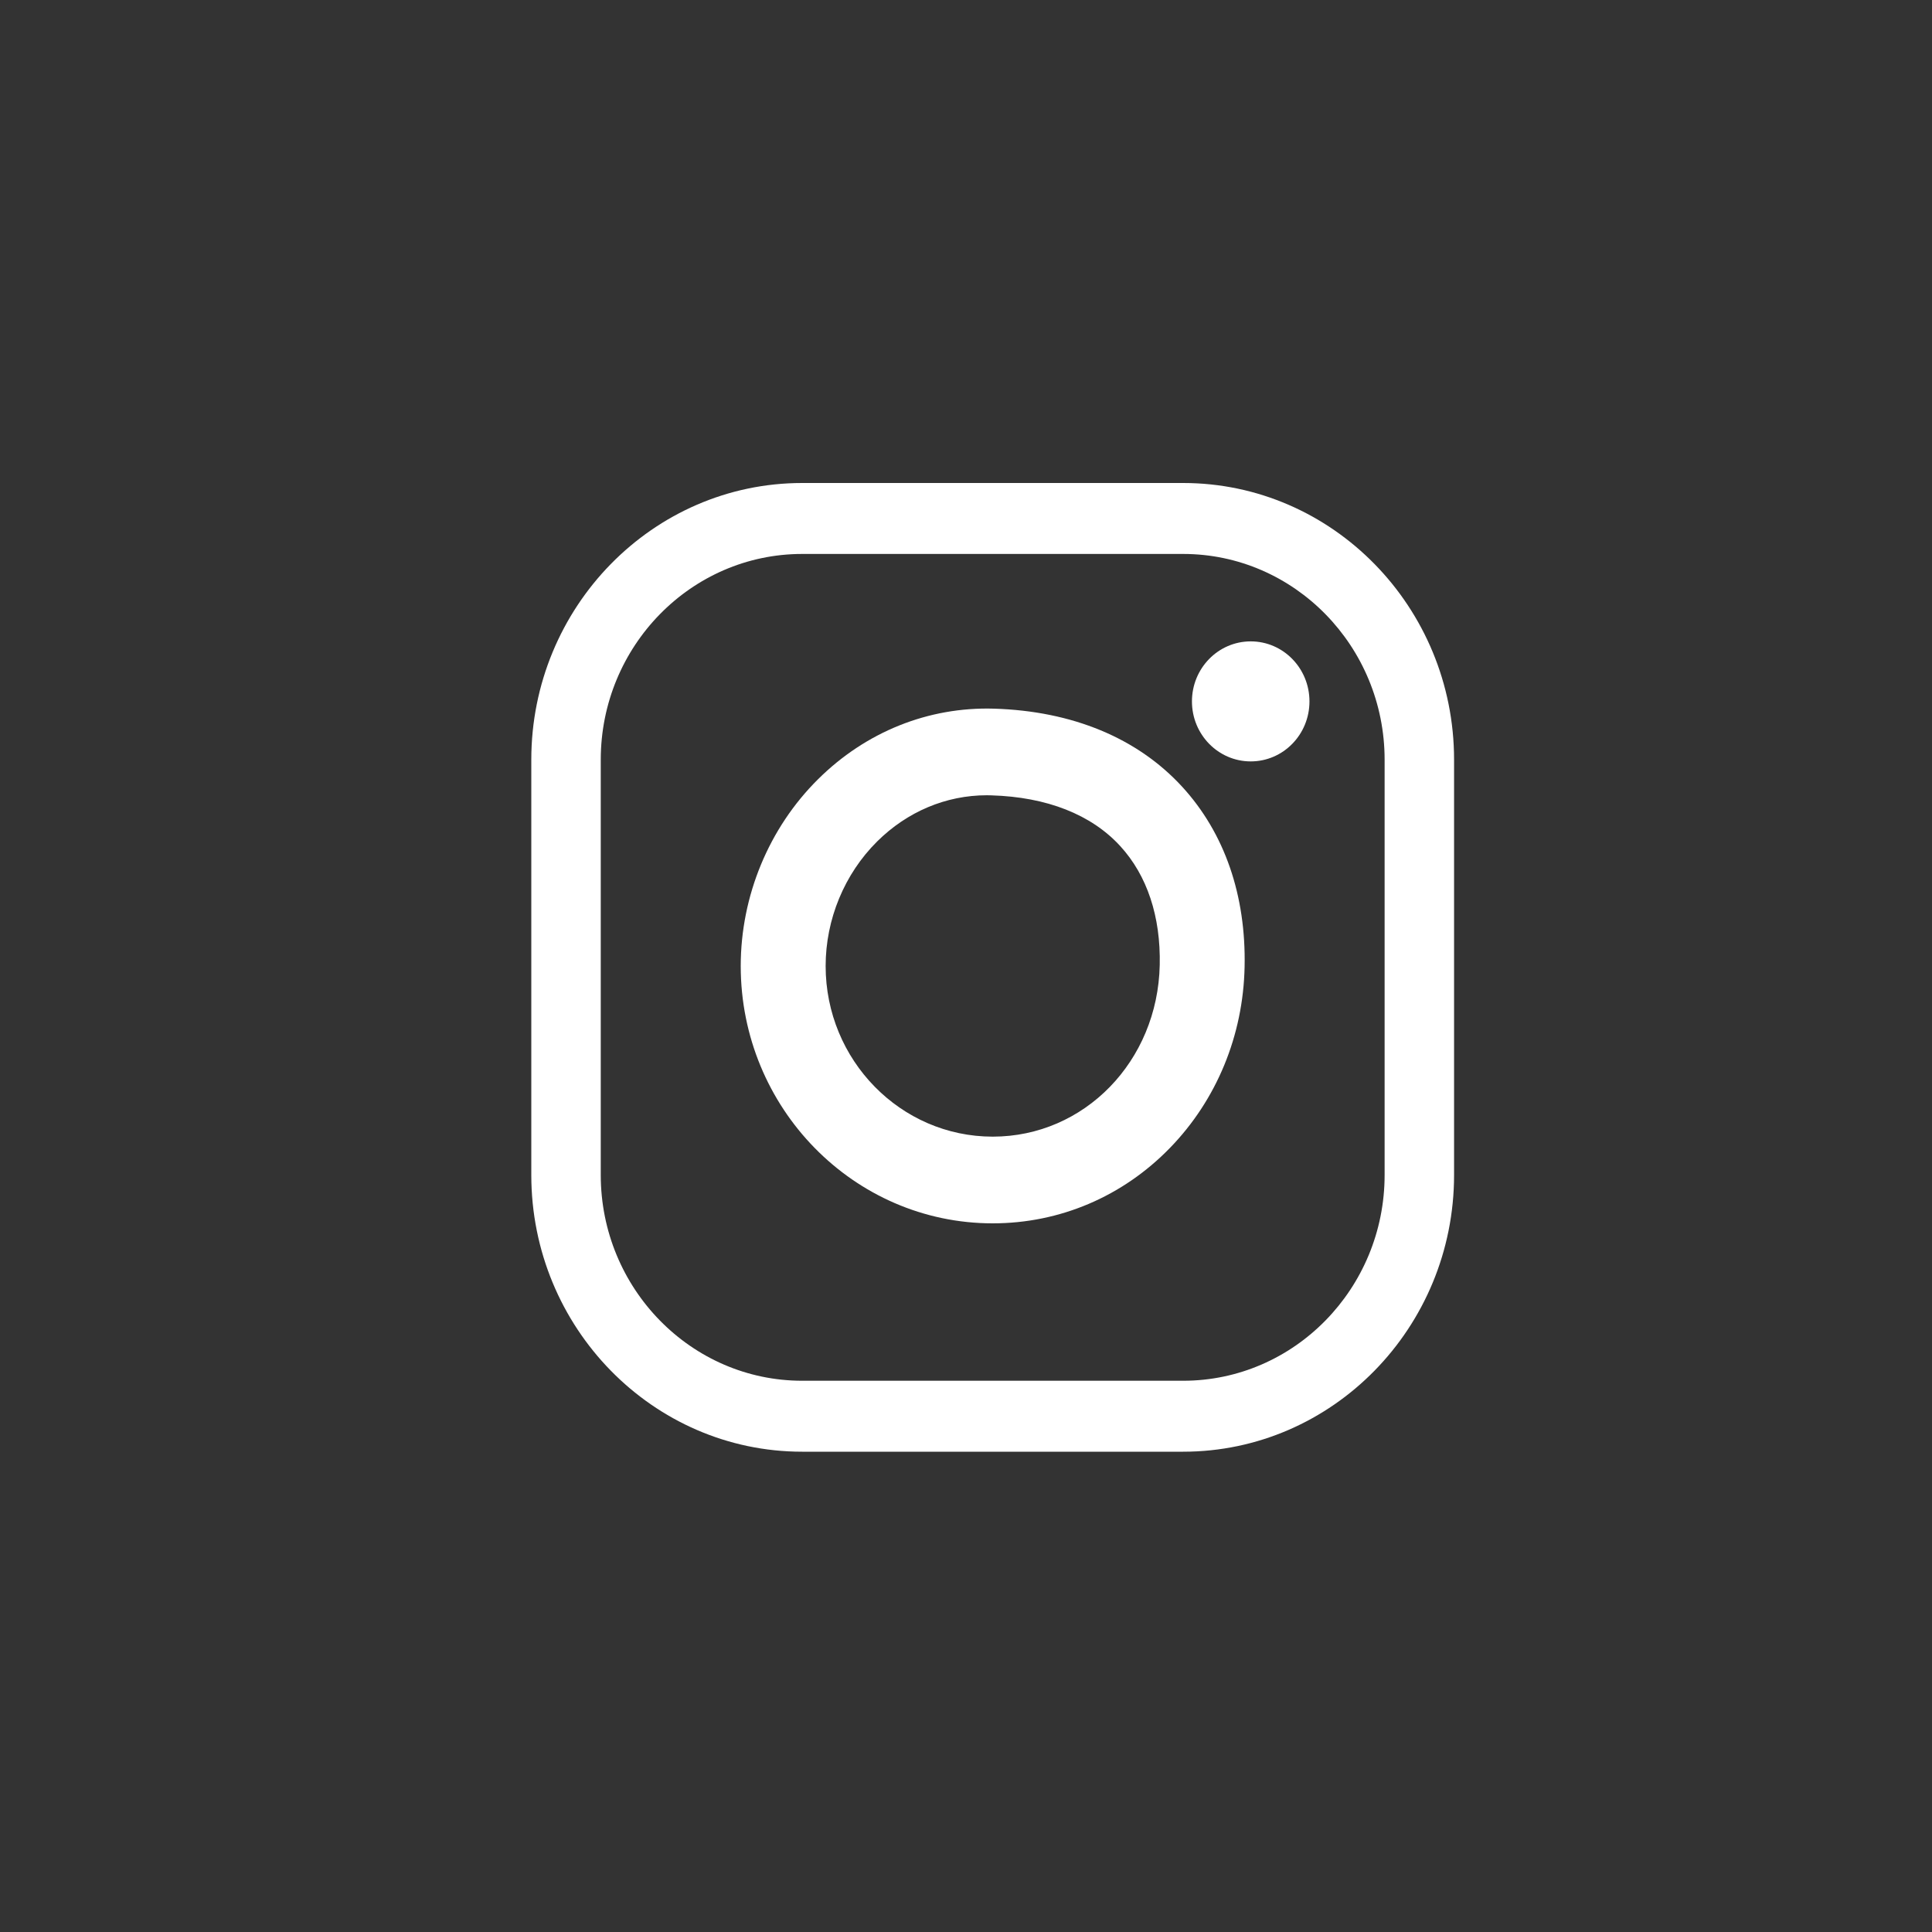 <svg width="40" height="40" viewBox="0 0 40 40" fill="none" xmlns="http://www.w3.org/2000/svg">
<rect x="0" y="0" width="40" height="40" fill="#333333" stroke="none"/>
<path fill-rule="evenodd" clip-rule="evenodd" d="M16.608 11.469C14.309 11.469 12.438 13.38 12.438 15.729V24.327C12.438 26.676 14.309 28.587 16.608 28.587H24.496C26.796 28.587 28.667 26.676 28.667 24.327V15.729C28.667 13.38 26.796 11.469 24.496 11.469H16.608ZM24.496 30.056H16.608C13.516 30.056 11 27.486 11 24.327V15.729C11 12.57 13.516 10 16.608 10H24.496C27.589 10 30.105 12.57 30.105 15.729V24.327C30.105 27.486 27.589 30.056 24.496 30.056V30.056Z" fill="white"/>
<path fill-rule="evenodd" clip-rule="evenodd" d="M20.432 16.465C19.587 16.465 18.784 16.803 18.16 17.422C17.483 18.094 17.094 19.034 17.094 20C17.094 21.948 18.645 23.533 20.553 23.533C22.45 23.533 23.969 21.973 24.011 19.98C24.033 18.976 23.75 18.124 23.193 17.517C22.595 16.864 21.673 16.501 20.527 16.467C20.495 16.466 20.464 16.465 20.432 16.465M20.553 25.328C17.676 25.328 15.336 22.938 15.336 20C15.336 18.551 15.919 17.142 16.936 16.134C17.926 15.151 19.221 14.632 20.578 14.672C22.202 14.721 23.55 15.28 24.476 16.289C25.353 17.246 25.8 18.536 25.768 20.02C25.738 21.44 25.19 22.77 24.224 23.765C23.245 24.773 21.941 25.328 20.553 25.328" fill="white"/>
<path fill-rule="evenodd" clip-rule="evenodd" d="M27.111 14.522C27.111 15.208 26.567 15.764 25.895 15.764C25.223 15.764 24.678 15.208 24.678 14.522C24.678 13.835 25.223 13.279 25.895 13.279C26.567 13.279 27.111 13.835 27.111 14.522" fill="white"/>
</svg>
